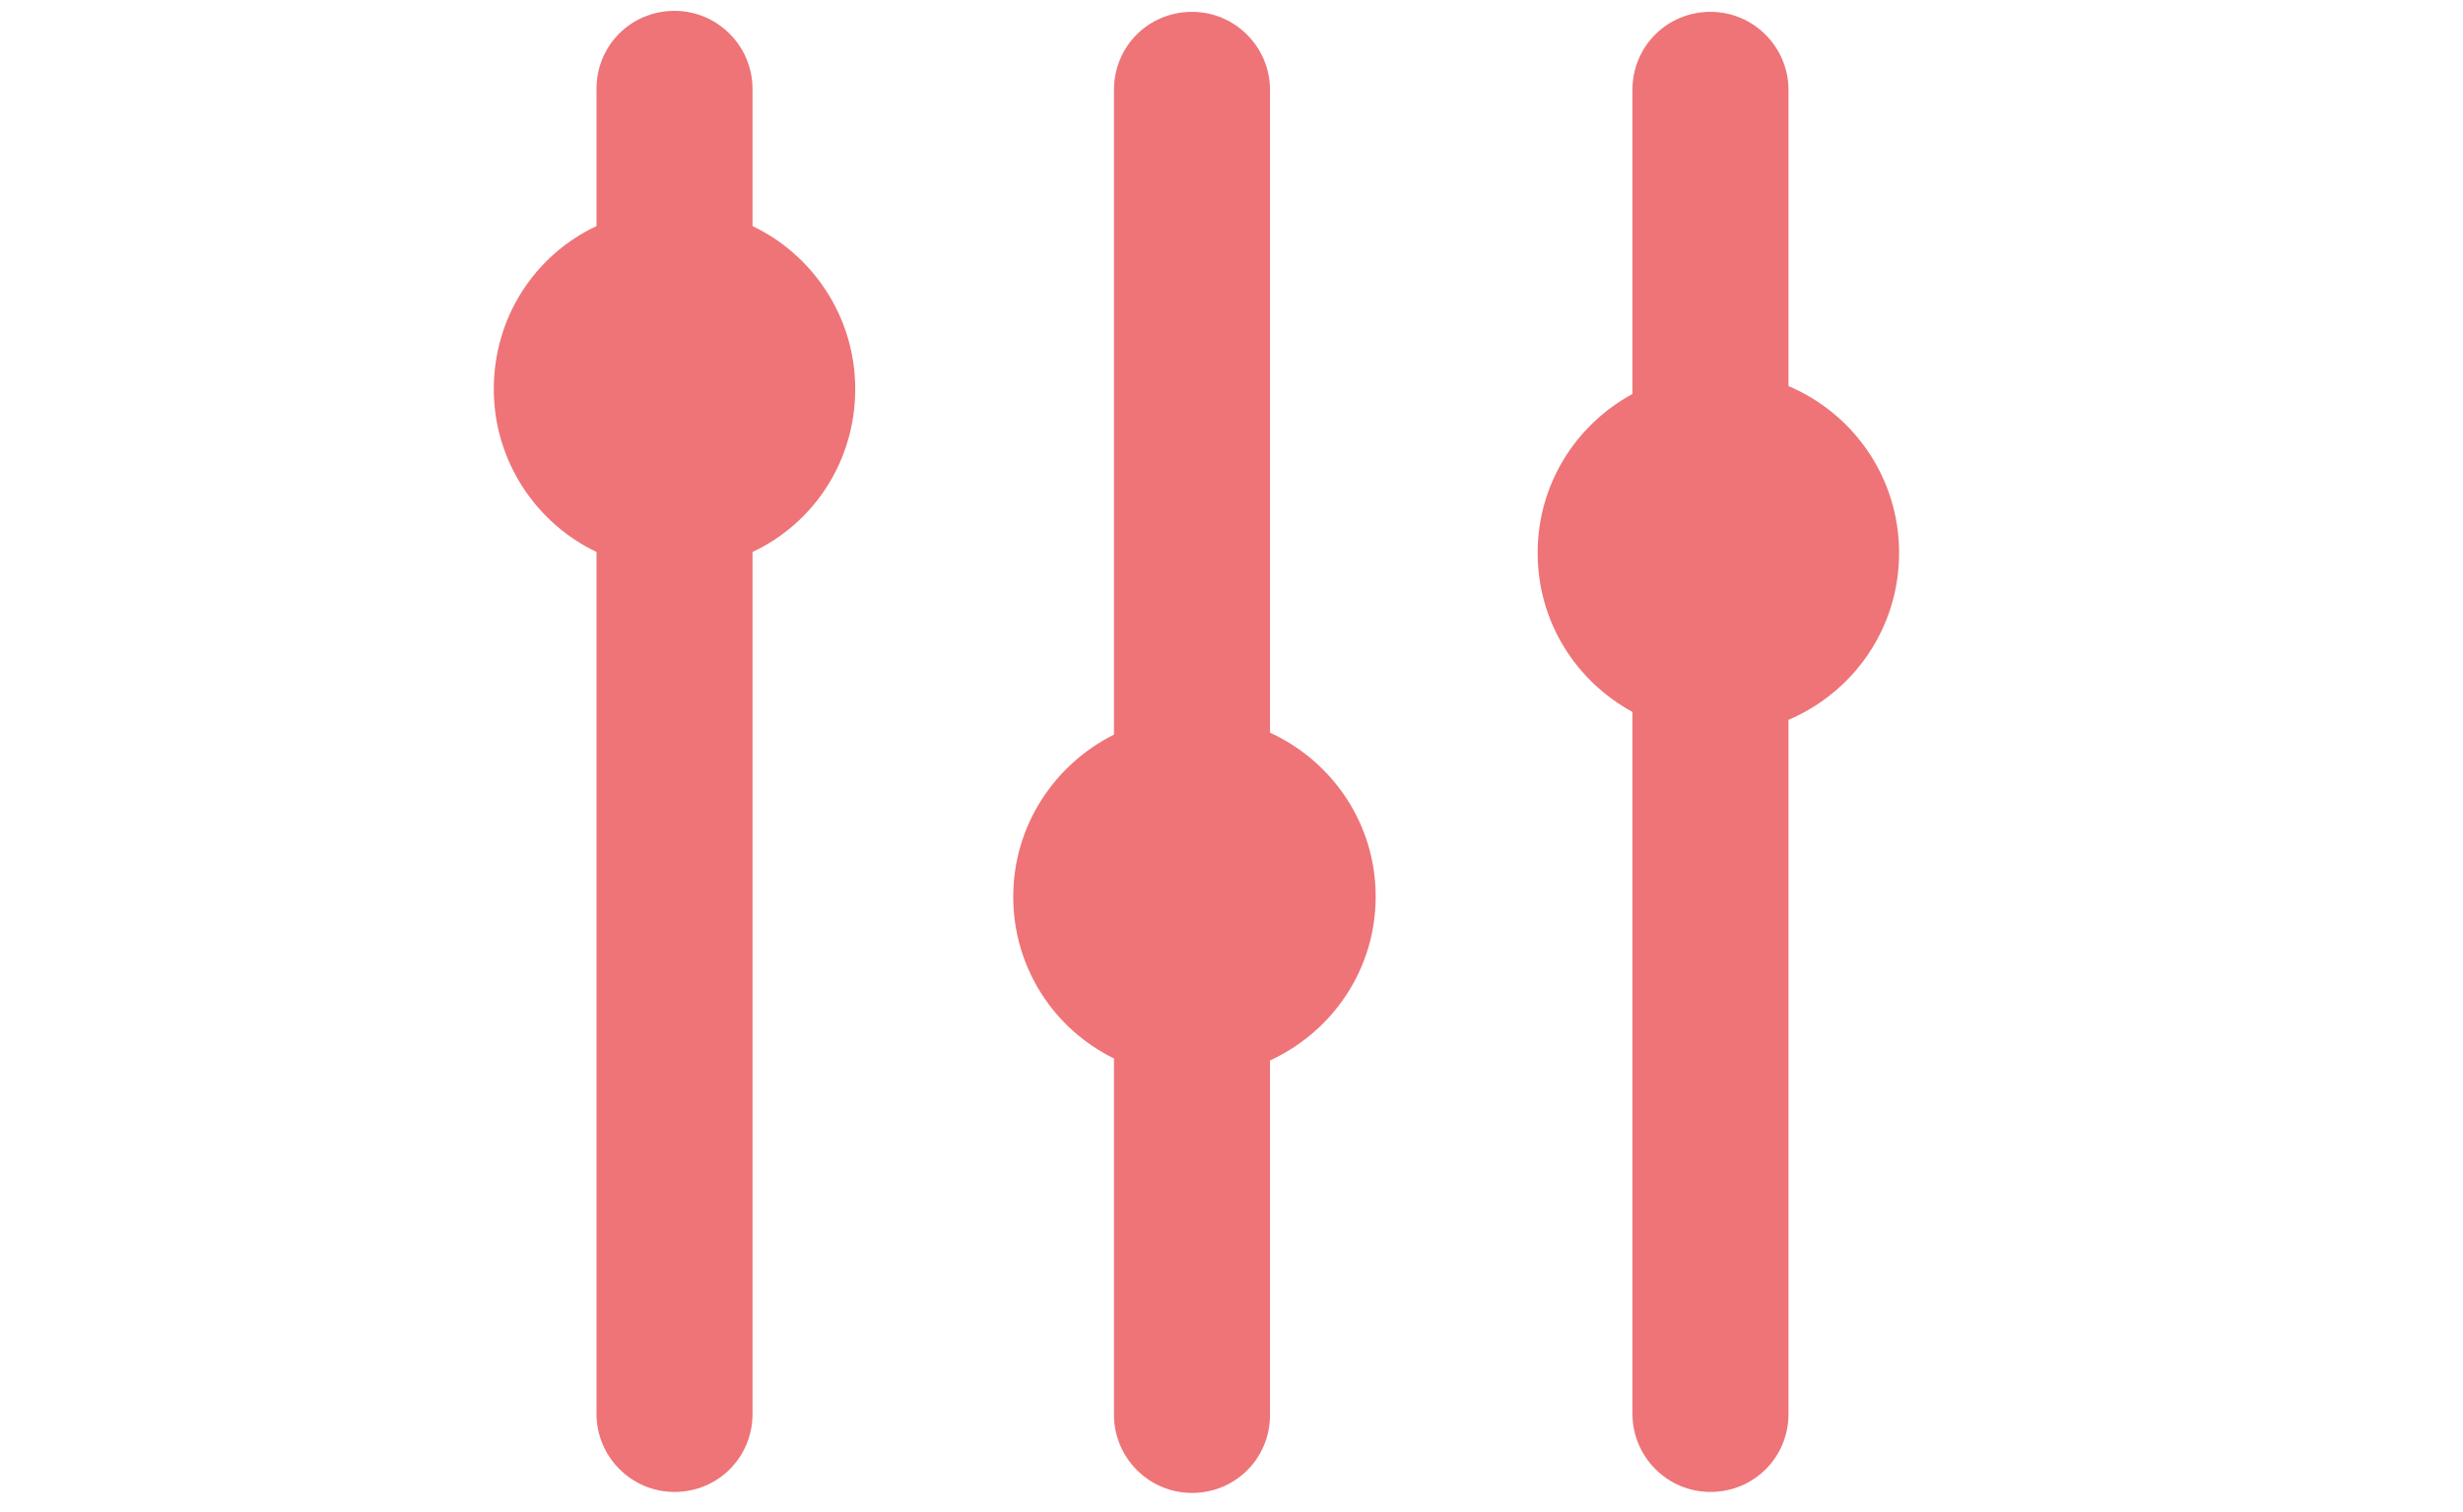 <?xml version="1.0" encoding="UTF-8"?>
<svg xmlns="http://www.w3.org/2000/svg" id="Calque_1" version="1.1" viewBox="0 0 249.4 153.1">
  <defs>
    <style>
      .st0 {
        fill: #2c285c;
      }

      .st1 {
        fill: #ee7477;
      }
    </style>
  </defs>
  <g>
    <path class="st1" d="M76.2,22.9v-13.9c0-4.3-3.5-7.9-7.9-7.9s-7.9,3.5-7.9,7.9v13.9c-6.2,2.9-10.4,9.2-10.4,16.5s4.3,13.6,10.4,16.5v87.3c0,4.3,3.5,7.9,7.9,7.9s7.9-3.5,7.9-7.9V55.9c6.2-2.9,10.4-9.2,10.4-16.5s-4.3-13.6-10.4-16.5Z"></path>
    <path class="st1" d="M128.6,74.1V9.1c0-4.3-3.5-7.9-7.9-7.9s-7.9,3.5-7.9,7.9v65.3c-6,3-10.2,9.2-10.2,16.4s4.1,13.4,10.2,16.4v36.1c0,4.3,3.5,7.9,7.9,7.9s7.9-3.5,7.9-7.9v-35.9c6.3-2.9,10.7-9.2,10.7-16.6s-4.4-13.7-10.7-16.6Z"></path>
    <path class="st1" d="M192.3,56c0-7.6-4.6-14.1-11.2-16.9V9.1c0-4.3-3.5-7.9-7.9-7.9s-7.9,3.5-7.9,7.9v30.8c-5.7,3.1-9.6,9.1-9.6,16.1s3.9,13,9.6,16.1v71.1c0,4.3,3.5,7.9,7.9,7.9s7.9-3.5,7.9-7.9v-70.3c6.6-2.8,11.2-9.3,11.2-16.9Z"></path>
  </g>
  <circle class="st0" cx="67" cy="2276.3" r="19.8"></circle>
  <circle class="st0" cx="174.5" cy="2366.6" r="19.8"></circle>
  <path class="st0" d="M117.8,2351.6c-.6,0-1.2,0-1.9-.2-30.6-6.9-49.9-37.3-43-67.9,3.3-14.8,12.2-27.5,25.1-35.6,12.8-8.1,28.1-10.8,42.9-7.4,4.6,1,7.5,5.6,6.4,10.2-1,4.6-5.6,7.5-10.2,6.4-10.4-2.3-21.1-.5-30.1,5.2s-15.2,14.6-17.6,24.9c-4.8,21.4,8.7,42.8,30.2,47.6,4.6,1,7.5,5.6,6.4,10.2-.9,4-4.4,6.6-8.3,6.6Z"></path>
  <path class="st0" d="M110.7,2404.2c-4.1,0-8.3-.4-12.5-1.4-4.6-1-7.5-5.6-6.4-10.2s5.6-7.5,10.2-6.4c21.4,4.8,42.8-8.7,47.6-30.2,4.8-21.4-8.7-42.8-30.2-47.6-4.6-1-7.5-5.6-6.4-10.2s5.6-7.5,10.2-6.4c30.6,6.9,49.9,37.3,43,67.9-5.9,26.4-29.5,44.4-55.5,44.4Z"></path>
  <circle class="st1" cx="99.9" cy="2694.8" r="20.2"></circle>
  <path class="st1" d="M93.3,2777.5c-2.7,0-5.3-1.3-7-3.6-2.7-3.8-1.8-9.1,2-11.8l95.1-67.1-95.1-67.1c-3.8-2.7-4.8-8-2-11.8,2.7-3.8,8-4.8,11.8-2l105,74.1c2.3,1.6,3.6,4.2,3.6,6.9s-1.3,5.4-3.6,6.9l-105,74.1c-1.5,1.1-3.2,1.6-4.9,1.6Z"></path>
</svg>
